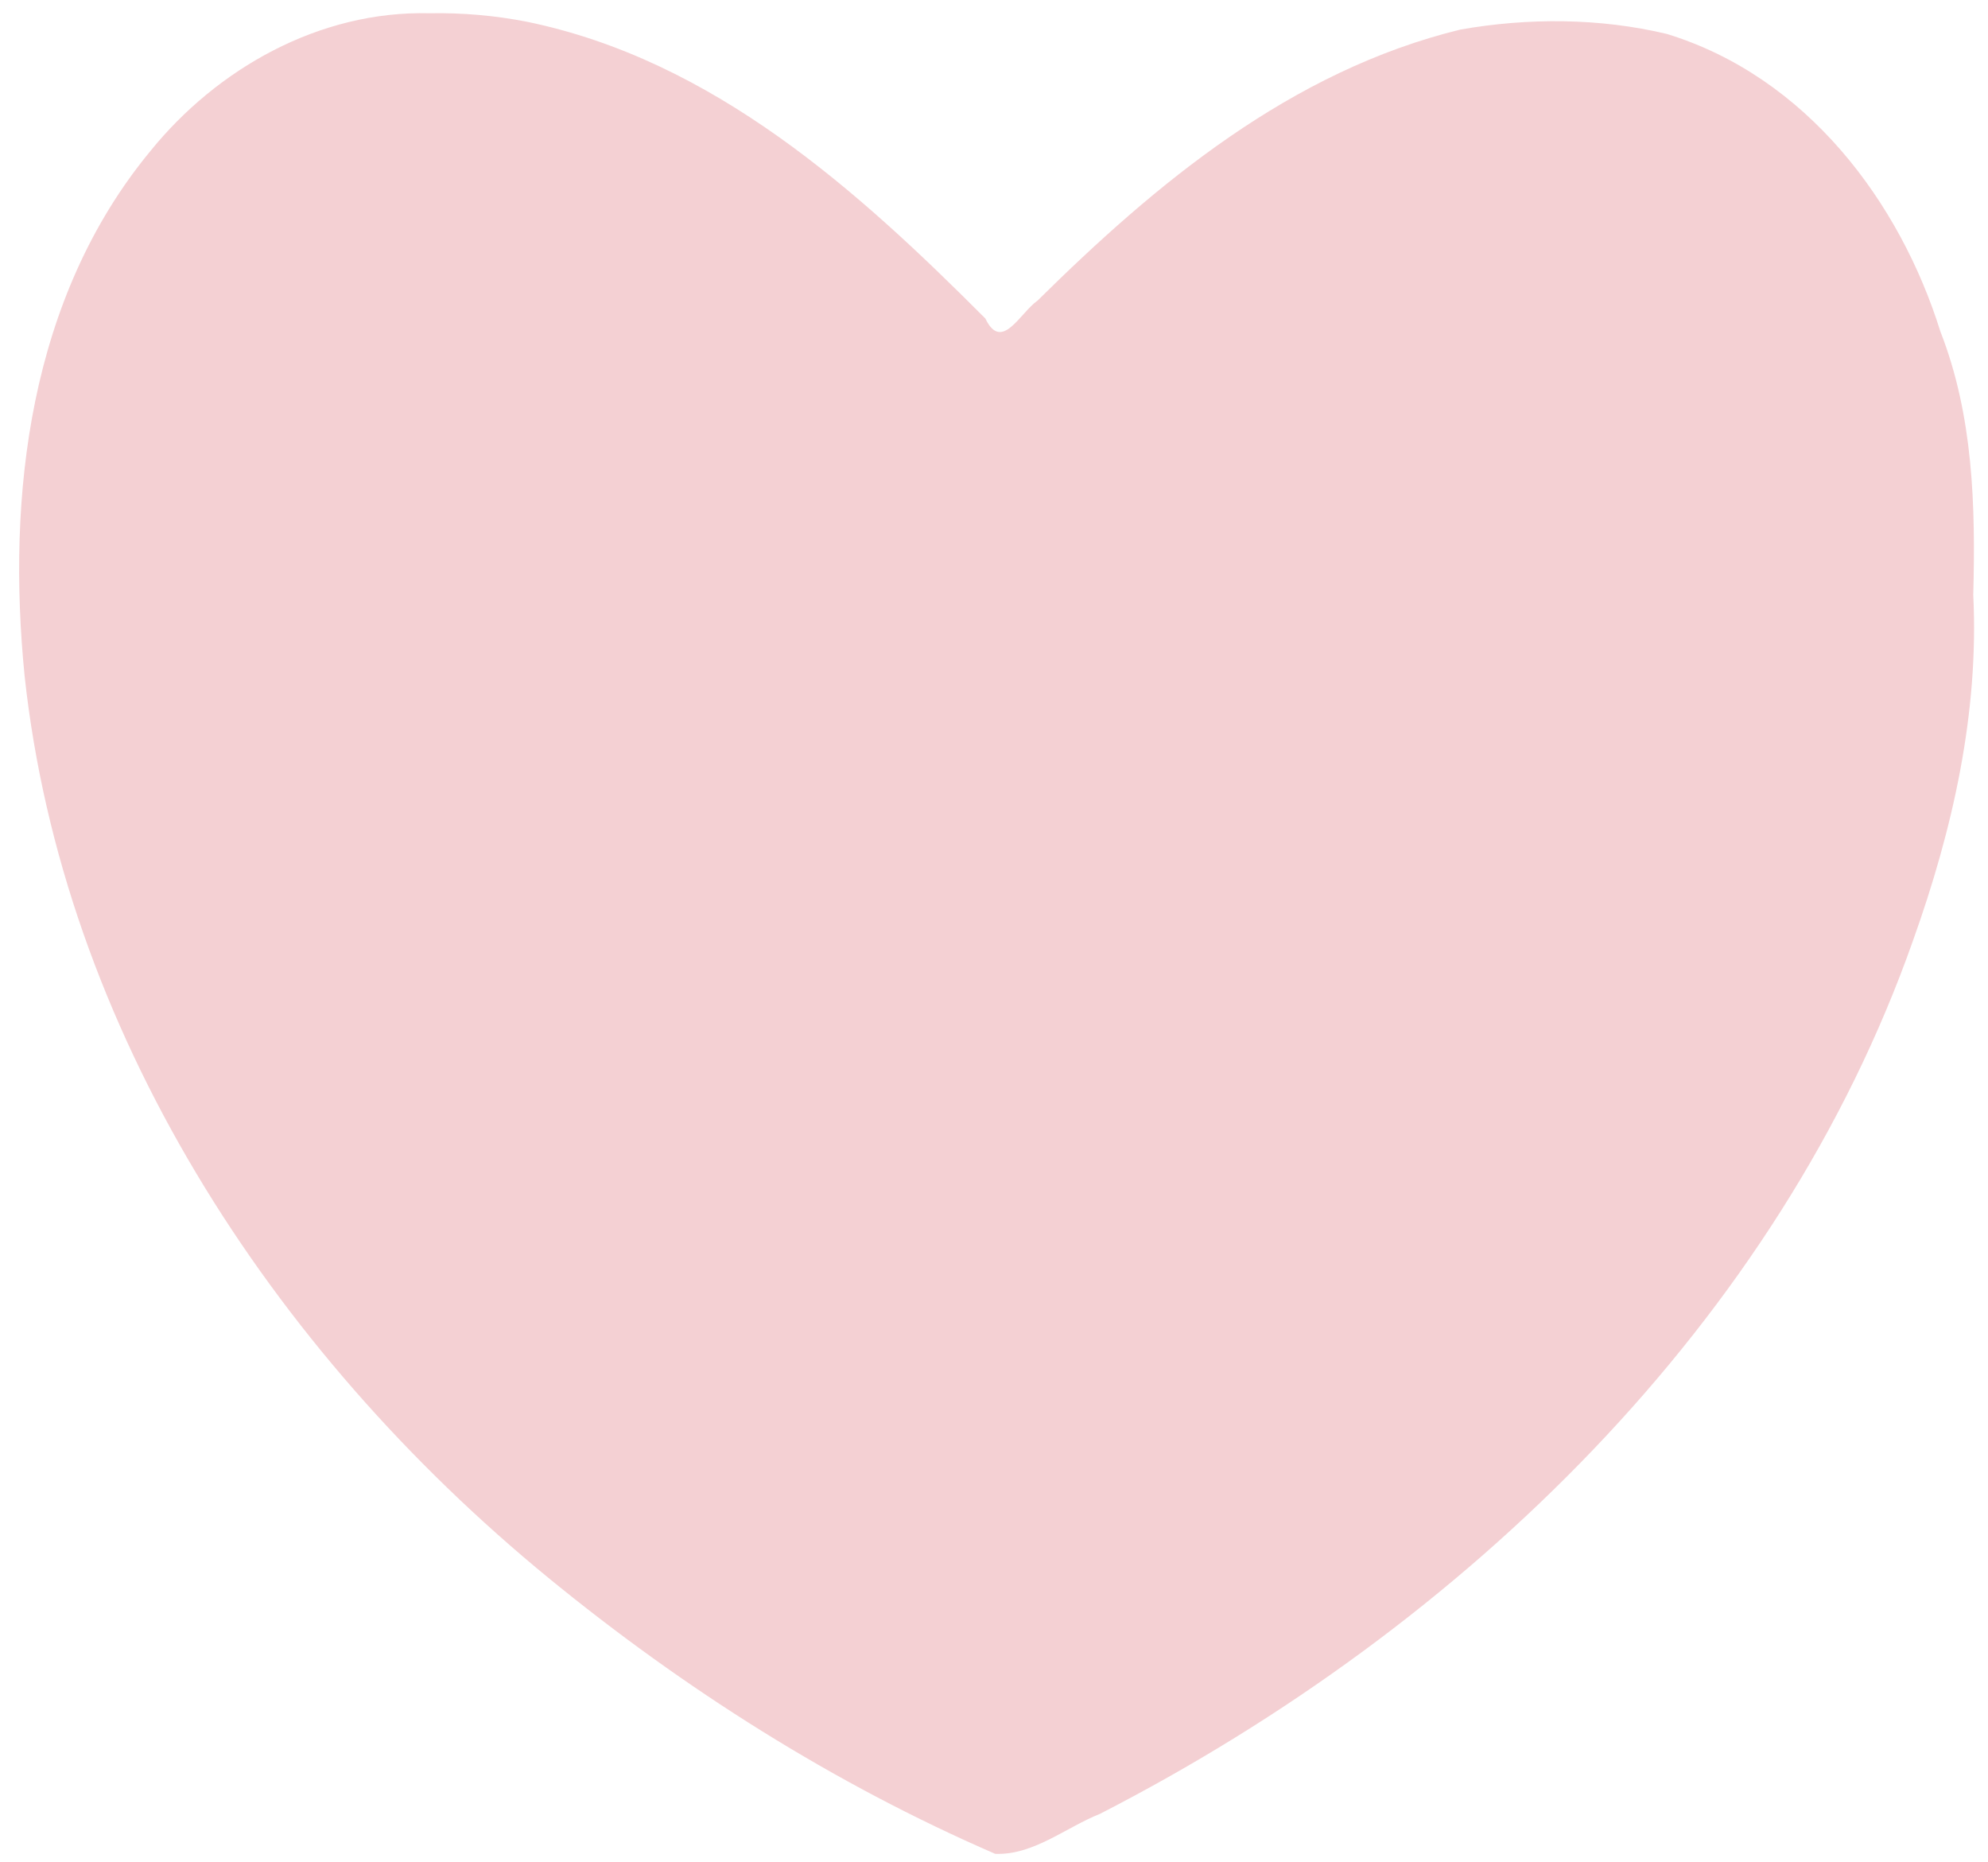 <svg width="63" height="59" viewBox="0 0 63 59" fill="none" xmlns="http://www.w3.org/2000/svg">
<path d="M13.616 0.42C10.105 0.332 6.869 2.192 4.774 4.776C0.92 9.433 0.209 15.709 0.781 21.428C1.994 32.58 8.539 42.747 17.383 49.994C21.655 53.49 26.403 56.51 31.539 58.735C32.751 58.782 33.778 57.895 34.86 57.467C46.481 51.502 56.375 41.834 60.621 29.807C61.882 26.284 62.717 22.588 62.533 18.85C62.606 16.037 62.536 13.175 61.491 10.502C60.212 6.408 57.26 2.435 52.821 1.075C50.697 0.568 48.425 0.559 46.279 0.937C40.91 2.248 36.63 5.818 32.882 9.522C32.321 9.914 31.745 11.173 31.226 10.091C27.197 6.051 22.611 1.903 16.689 0.687C15.679 0.491 14.647 0.401 13.616 0.42Z" fill="#F4D0D3"/>
</svg>
